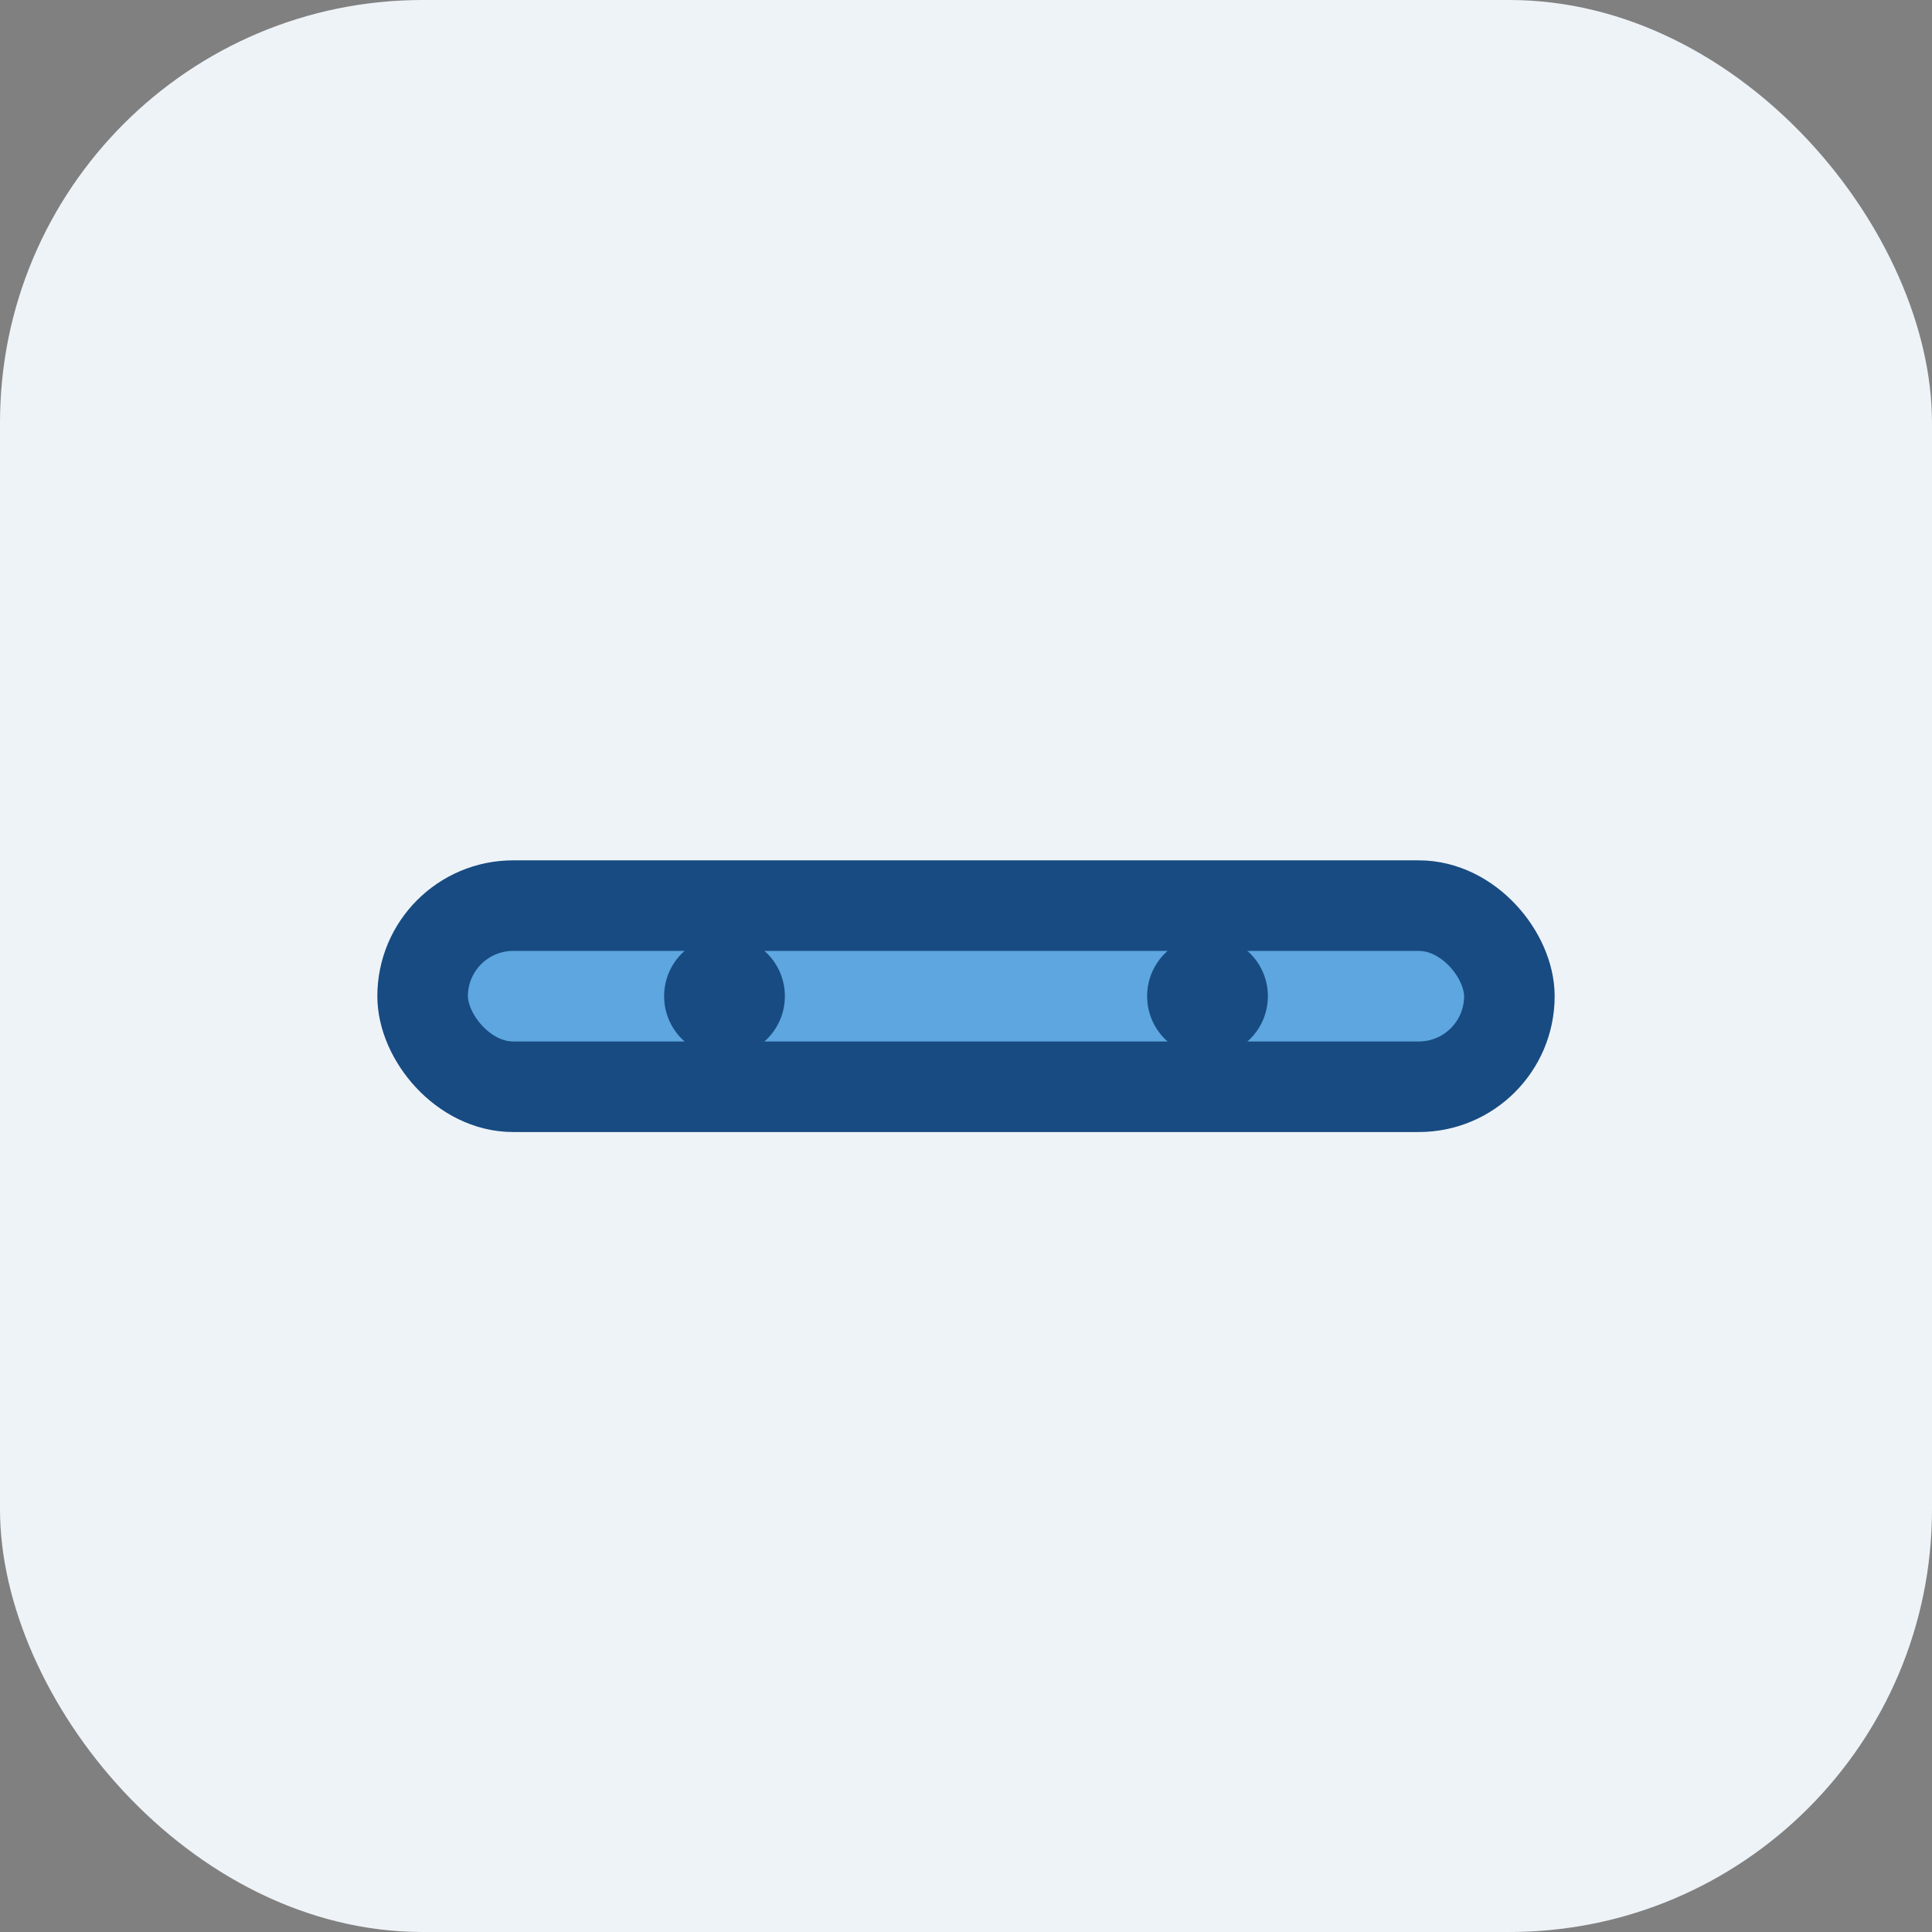 <?xml version="1.0" encoding="UTF-8"?>
<svg xmlns="http://www.w3.org/2000/svg" viewBox="0 0 32 32" width="32" height="32"><rect x="0" y="0" width="32" height="32" fill="#808080" stroke="none"/><rect width="32" height="32" rx="7" fill="#EEF3F8"/><rect x="7" y="15" width="18" height="3" rx="1.5" fill="#5DA6DF" stroke="#174B82" stroke-width="1.5"/><circle cx="12" cy="16.5" r="1" fill="#174B82"/><circle cx="20" cy="16.5" r="1" fill="#174B82"/></svg>
